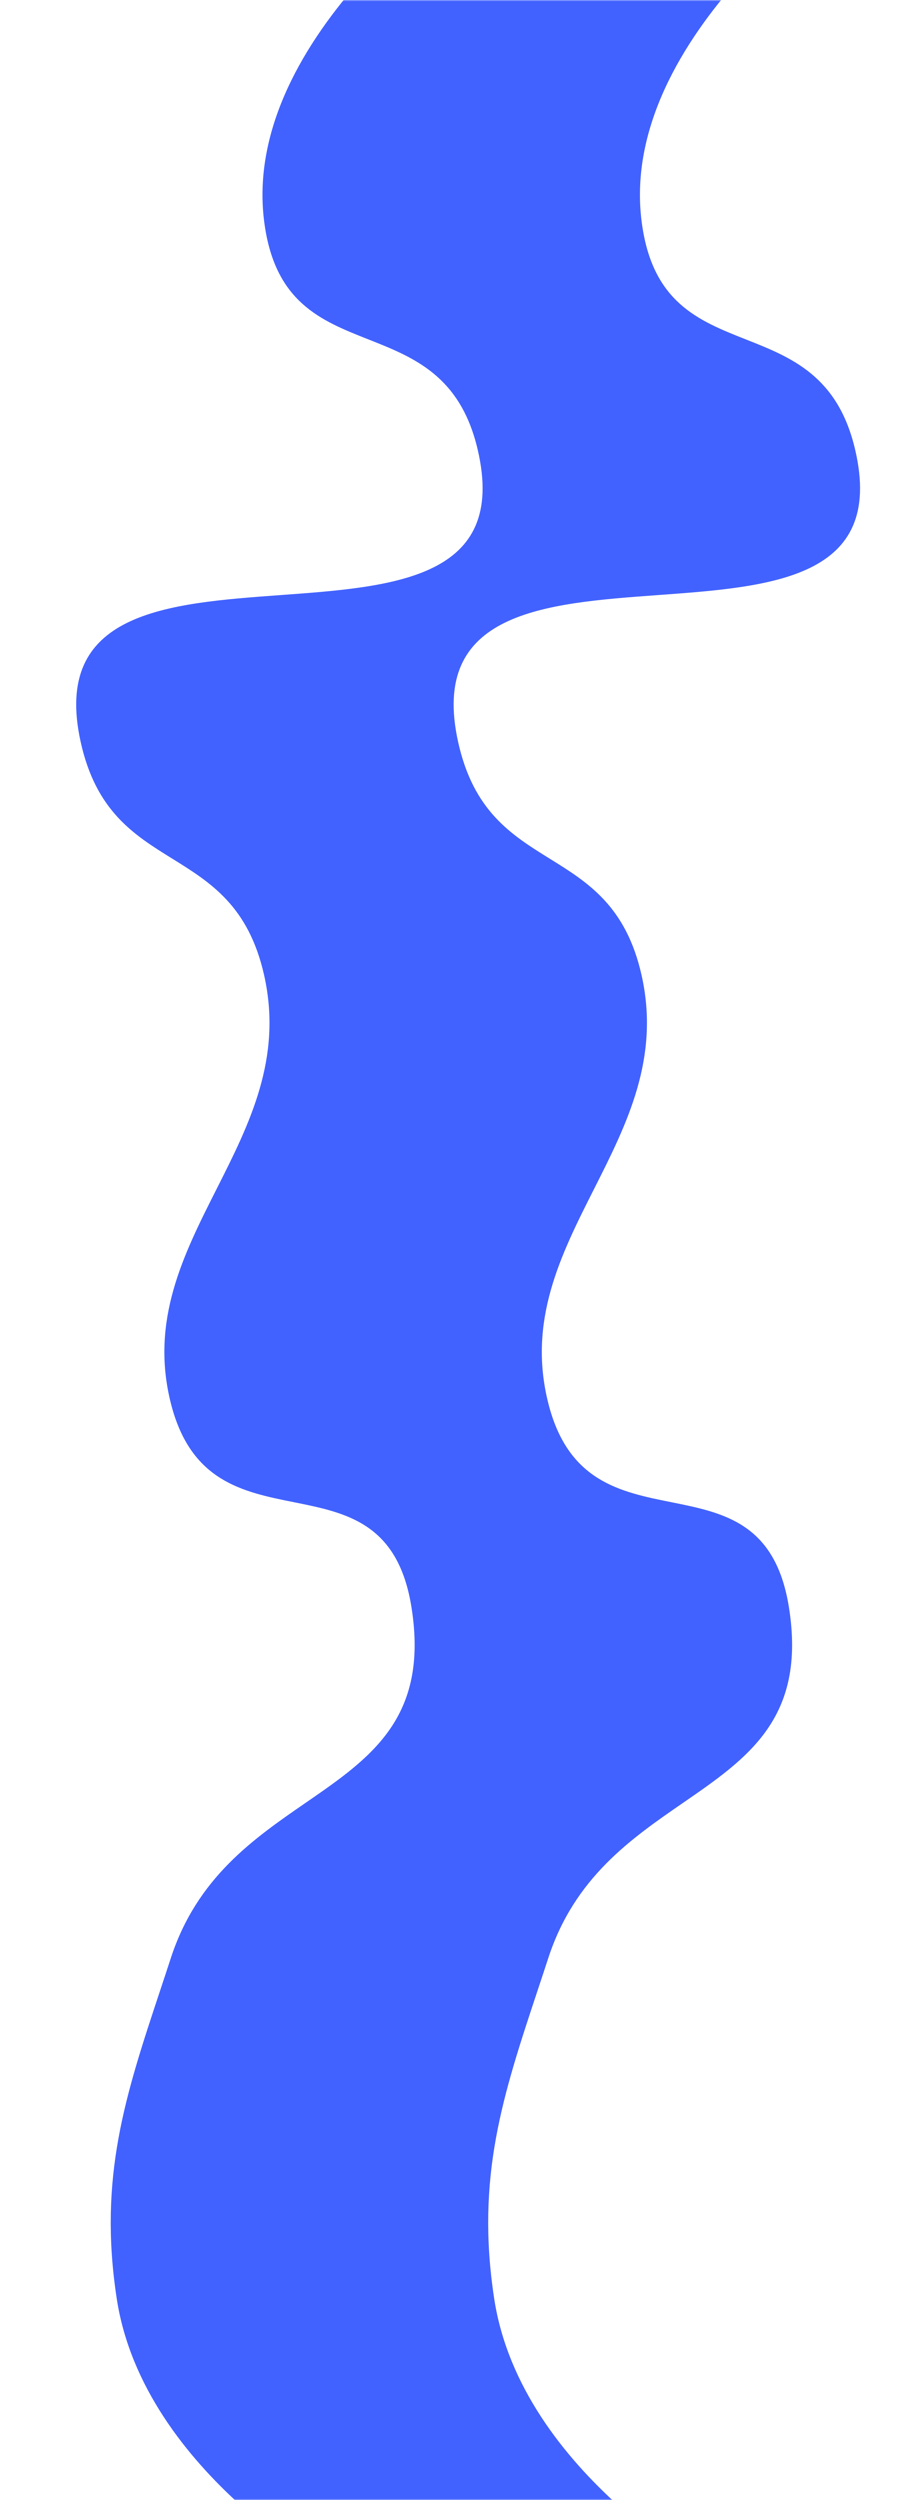 <svg width="328" height="899" viewBox="0 0 328 899" fill="none" xmlns="http://www.w3.org/2000/svg">
<mask id="mask0_678_1625" style="mask-type:alpha" maskUnits="userSpaceOnUse" x="0" y="0" width="328" height="899">
<rect width="328" height="899" fill="#050038"/>
</mask>
<g mask="url(#mask0_678_1625)">
<path fill-rule="evenodd" clip-rule="evenodd" d="M171.813 -44.689C171.813 -44.689 86.537 12.298 94.993 79.521C98.66 108.676 115.355 115.276 132.488 122.049C148.854 128.519 165.621 135.147 171.813 161.745C182.589 208.033 141.89 210.998 100.982 213.979C59.955 216.969 18.719 219.973 28.993 266.712C34.493 291.733 48.227 300.253 61.975 308.782C75.683 317.286 89.404 325.799 94.993 350.685C101.682 380.473 89.742 404.111 77.876 427.602C65.874 451.361 53.949 474.969 61.452 504.637C68.559 532.735 87.33 536.5 105.695 540.184C124.675 543.99 143.221 547.71 148.01 578.113C154.249 617.728 133.359 632.127 109.929 648.277C91.214 661.177 70.878 675.195 61.452 704.073C60.165 708.018 58.891 711.857 57.645 715.614C45.096 753.456 35.325 782.921 41.977 826.535C51.649 889.951 124.206 928.003 124.206 928.003H259.958C259.958 928.003 187.401 889.951 177.729 826.535C171.077 782.921 180.848 753.456 193.397 715.614C194.643 711.857 195.917 708.018 197.204 704.073C206.63 675.195 226.966 661.177 245.681 648.277C269.111 632.127 290.001 617.728 283.762 578.113C278.973 547.71 260.427 543.99 241.447 540.184C223.082 536.5 204.311 532.735 197.204 504.637C189.7 474.969 201.626 451.361 213.628 427.602C225.494 404.111 237.434 380.473 230.745 350.685C225.156 325.799 211.434 317.286 197.727 308.782C183.979 300.253 170.245 291.733 164.745 266.712C154.471 219.973 195.707 216.969 236.734 213.979C277.642 210.998 318.341 208.033 307.565 161.745C301.373 135.147 284.606 128.519 268.24 122.049C251.107 115.276 234.412 108.676 230.745 79.521C222.289 12.298 307.565 -44.689 307.565 -44.689H171.813Z" fill="#4262FF"/>
</g>
</svg>
